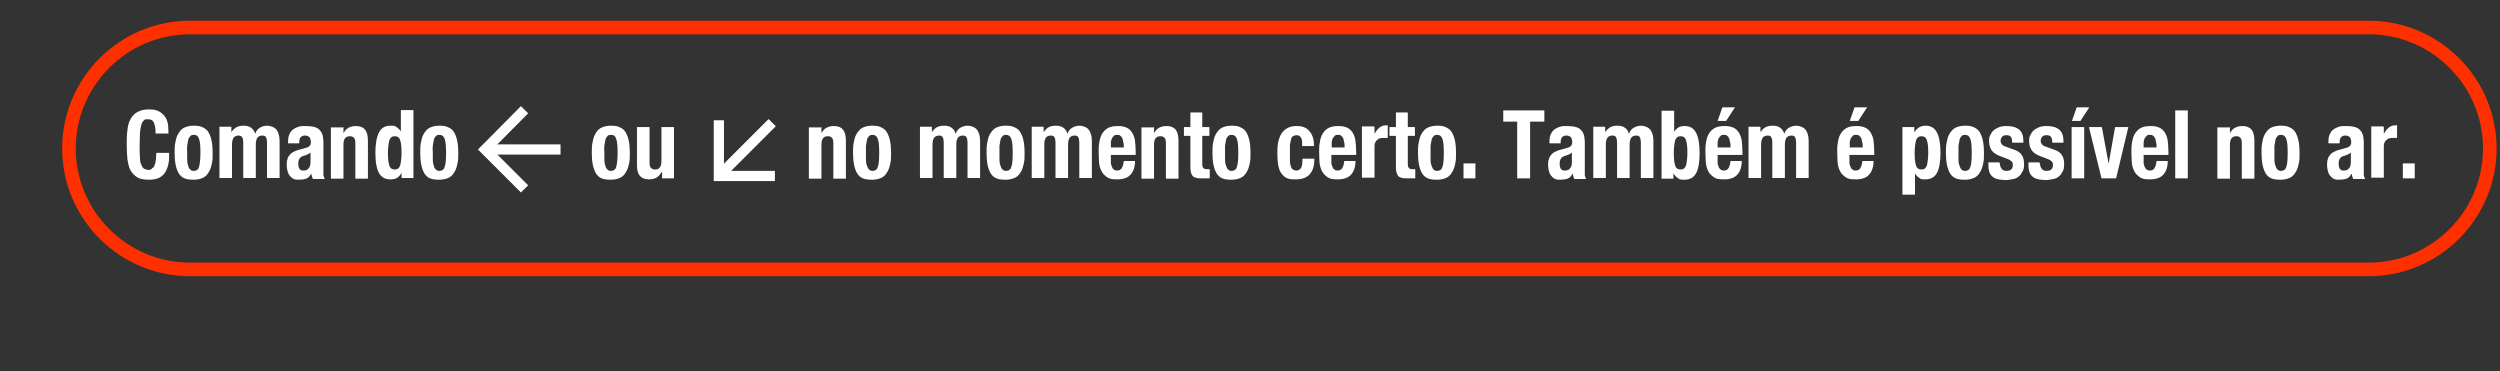 <?xml version="1.0" encoding="UTF-8"?>
<svg xmlns="http://www.w3.org/2000/svg" version="1.1" viewBox="0 0 735.9 109.3">
  <rect x="0" y="0" width="735.9" height="109.3" fill="#333333" stroke="none"/>
  <defs>
    <style>
      .cls-1 {
        stroke: #ff3000;
        stroke-width: 4px;
      }

      .cls-1, .cls-2 {
        fill: none;
        stroke-miterlimit: 10;
      }

      .cls-2 {
        stroke: #fff;
        stroke-width: 3px;
      }

      .cls-3 {
        fill: #fff;
      }
    </style>
  </defs>
  <!-- Generator: Adobe Illustrator 28.6.0, SVG Export Plug-In . SVG Version: 1.2.0 Build 709)  -->
  <g>
    <g id="_レイヤー_1" data-name="レイヤー_1">
      <path class="cls-1" d="M697.3,79.3H55.9c-19.6,0-35.6-16-35.6-35.6h0c0-19.6,16-35.6,35.6-35.6h641.4c19.6,0,35.6,16,35.6,35.6h0c0,19.6-16,35.6-35.6,35.6Z"/>
      <g>
        <path class="cls-3" d="M45.3,36.1c-.3-.7-.9-1-1.8-1s-.9.1-1.2.4-.6.7-.7,1.3c-.2.6-.3,1.4-.4,2.4,0,1-.1,2.2-.1,3.6s0,2.7.1,3.7c0,.9.2,1.7.5,2.2.2.5.5.9.8,1s.7.3,1.1.3.7,0,.9-.2.5-.4.8-.7c.2-.4.4-.9.5-1.5.1-.7.2-1.5.2-2.6h3.8c0,1.1,0,2.1-.2,3.1-.2,1-.5,1.8-.9,2.5-.4.7-1,1.3-1.8,1.7-.8.4-1.8.6-3.1.6s-2.6-.2-3.4-.7-1.5-1.2-2-2.1c-.5-.9-.7-2-.9-3.3-.1-1.3-.2-2.7-.2-4.2s0-2.9.2-4.2c.1-1.3.4-2.4.9-3.3.5-.9,1.1-1.6,2-2.1.9-.5,2-.8,3.4-.8s2.4.2,3.2.7,1.4,1.1,1.8,1.8c.4.7.6,1.5.7,2.3,0,.8.1,1.6.1,2.3h-3.8c0-1.5-.2-2.5-.5-3.2Z"/>
        <path class="cls-3" d="M51.7,41.5c.2-1,.5-1.8,1-2.5.4-.7,1-1.2,1.7-1.5.7-.3,1.6-.5,2.6-.5,1.1,0,2,.1,2.7.5.7.3,1.3.8,1.7,1.5.4.7.7,1.5.9,2.5.2,1,.3,2.1.3,3.5s0,2.4-.3,3.4c-.2,1-.5,1.8-1,2.5-.4.7-1,1.2-1.7,1.5-.7.3-1.6.5-2.6.5-1.1,0-2-.1-2.7-.4-.7-.3-1.3-.8-1.7-1.5-.4-.7-.7-1.5-.9-2.5-.2-1-.3-2.2-.3-3.5s0-2.4.3-3.4ZM55.1,47.1c0,.7.1,1.2.3,1.7.1.5.3.8.6,1.1s.6.4,1.1.4c.7,0,1.3-.4,1.5-1.2s.4-2.2.4-4.1-.1-3.2-.4-4.1-.8-1.2-1.5-1.2-.8.1-1.1.4-.5.6-.6,1.1c-.1.5-.2,1-.3,1.7s0,1.4,0,2.1,0,1.5,0,2.1Z"/>
        <path class="cls-3" d="M68.1,37.4v1.5h0c.5-.7,1-1.2,1.6-1.5.6-.3,1.3-.4,2.1-.4s1.6.2,2.1.6c.6.4,1,1,1.2,1.8h0c.3-.8.7-1.4,1.4-1.8.6-.4,1.4-.6,2.2-.6s2.1.4,2.7,1.2c.6.8.9,1.9.9,3.3v10.9h-3.7v-10.5c0-.6-.1-1.1-.3-1.5s-.6-.5-1.1-.5-1.1.2-1.4.6c-.3.4-.5,1.1-.5,2v9.9h-3.7v-10.5c0-.6-.1-1.1-.3-1.5-.2-.3-.6-.5-1.1-.5s-1.1.2-1.4.6c-.3.4-.5,1.1-.5,2v9.9h-3.7v-15.1h3.5Z"/>
        <path class="cls-3" d="M84.8,41.7c0-.9.1-1.6.4-2.2.3-.6.6-1.1,1.1-1.4.5-.4,1-.6,1.6-.8.6-.2,1.3-.2,2-.2,1.1,0,2,.1,2.7.3s1.2.5,1.6,1c.4.4.6.9.8,1.5.1.6.2,1.2.2,1.9v7.9c0,.7,0,1.3,0,1.7,0,.4.2.8.4,1.3h-3.5c-.1-.2-.2-.5-.3-.8s-.1-.5-.2-.8h0c-.4.8-.9,1.3-1.5,1.5s-1.3.3-2.2.3-1.2-.1-1.6-.3-.8-.6-1.1-1c-.3-.4-.5-.9-.6-1.4-.1-.5-.2-1-.2-1.5s0-1.3.2-1.8c.1-.5.4-1,.7-1.3.3-.4.7-.7,1.1-.9.5-.2,1-.5,1.6-.6l2.1-.6c.6-.1.9-.4,1.1-.6.2-.3.3-.6.3-1.1s-.1-1-.4-1.4c-.3-.3-.7-.5-1.3-.5s-1,.2-1.3.5-.4.8-.4,1.4v.4h-3.3v-.4ZM90.7,45.4c-.3.1-.5.2-.8.3-.7.2-1.3.4-1.6.8-.3.4-.5.9-.5,1.6s.1,1.1.3,1.5c.2.4.6.6,1.1.6s.5,0,.8-.1c.3,0,.5-.2.7-.4.2-.2.4-.4.5-.7s.2-.7.2-1.1v-3c-.2.2-.5.4-.8.5Z"/>
        <path class="cls-3" d="M101.1,37.4v1.8h0c.4-.7.9-1.3,1.5-1.6.6-.3,1.3-.5,2.1-.5,1.2,0,2.1.3,2.7,1,.6.7.9,1.8.9,3.3v11.2h-3.7v-10.4c0-.8-.1-1.3-.4-1.6-.2-.3-.6-.5-1.2-.5-1.3,0-1.9.8-1.9,2.5v10h-3.7v-15.1h3.5Z"/>
        <path class="cls-3" d="M118.2,50.9c-.4.7-.9,1.2-1.4,1.5-.5.3-1.1.4-1.9.4-1.5,0-2.6-.6-3.3-1.8-.7-1.2-1.1-3.2-1.1-6s.4-4.8,1.1-6.1,1.8-1.9,3.3-1.9,1.3.1,1.8.4.9.7,1.3,1.3h0v-6.3h3.7v20h-3.5v-1.6h0ZM114.6,48.7c.2.8.8,1.2,1.6,1.2s1.3-.4,1.6-1.2c.2-.8.4-2.1.4-3.7s-.1-2.9-.4-3.7c-.2-.8-.8-1.2-1.6-1.2s-1.3.4-1.6,1.2c-.2.8-.4,2.1-.4,3.7s.1,2.9.4,3.7Z"/>
        <path class="cls-3" d="M124,41.5c.2-1,.5-1.8,1-2.5.4-.7,1-1.2,1.7-1.5.7-.3,1.6-.5,2.6-.5,1.1,0,2,.1,2.7.5.7.3,1.3.8,1.7,1.5s.7,1.5.9,2.5c.2,1,.3,2.1.3,3.5s0,2.4-.3,3.4c-.2,1-.5,1.8-1,2.5-.4.7-1,1.2-1.7,1.5s-1.6.5-2.6.5c-1.1,0-2-.1-2.7-.4s-1.3-.8-1.7-1.5c-.4-.7-.7-1.5-.9-2.5-.2-1-.3-2.2-.3-3.5s0-2.4.3-3.4ZM127.4,47.1c0,.7.1,1.2.3,1.7.1.5.3.8.6,1.1s.6.4,1.1.4c.7,0,1.3-.4,1.5-1.2.3-.8.4-2.2.4-4.1s-.1-3.2-.4-4.1c-.3-.8-.8-1.2-1.5-1.2s-.8.1-1.1.4-.5.6-.6,1.1c-.1.5-.2,1-.3,1.7s0,1.4,0,2.1,0,1.5,0,2.1Z"/>
        <path class="cls-3" d="M174.5,41.5c.2-1,.5-1.8,1-2.5.4-.7,1-1.2,1.7-1.5.7-.3,1.6-.5,2.6-.5,1.1,0,2,.1,2.7.5.7.3,1.3.8,1.7,1.5.4.7.7,1.5.9,2.5.2,1,.3,2.1.3,3.5s0,2.4-.3,3.4c-.2,1-.5,1.8-1,2.5-.4.7-1,1.2-1.7,1.5-.7.3-1.6.5-2.6.5-1.1,0-2-.1-2.7-.4-.7-.3-1.3-.8-1.7-1.5-.4-.7-.7-1.5-.9-2.5-.2-1-.3-2.2-.3-3.5s0-2.4.3-3.4ZM177.9,47.1c0,.7.1,1.2.3,1.7.1.5.3.8.6,1.1s.6.4,1.1.4c.7,0,1.3-.4,1.5-1.2s.4-2.2.4-4.1-.1-3.2-.4-4.1-.8-1.2-1.5-1.2-.8.1-1.1.4-.5.6-.6,1.1c-.1.5-.2,1-.3,1.7s0,1.4,0,2.1,0,1.5,0,2.1Z"/>
        <path class="cls-3" d="M194.7,50.7c-.4.7-.9,1.3-1.5,1.6-.6.3-1.3.5-2.1.5-1.2,0-2.1-.3-2.7-1-.6-.6-.9-1.7-.9-3.2v-11.2h3.7v10.4c0,.8.1,1.3.4,1.6s.6.5,1.2.5c1.3,0,1.9-.8,1.9-2.5v-10h3.7v15.1h-3.5v-1.8h0Z"/>
        <path class="cls-3" d="M241.8,37.4v1.8h0c.4-.7.9-1.3,1.5-1.6.6-.3,1.3-.5,2.1-.5,1.2,0,2.1.3,2.7,1s.9,1.8.9,3.3v11.2h-3.7v-10.4c0-.8-.1-1.3-.4-1.6-.2-.3-.6-.5-1.2-.5-1.3,0-1.9.8-1.9,2.5v10h-3.7v-15.1h3.5Z"/>
        <path class="cls-3" d="M251.4,41.5c.2-1,.5-1.8,1-2.5s1-1.2,1.7-1.5c.7-.3,1.6-.5,2.6-.5,1.1,0,2,.1,2.7.5.7.3,1.3.8,1.7,1.5s.7,1.5.9,2.5c.2,1,.3,2.1.3,3.5s0,2.4-.3,3.4c-.2,1-.5,1.8-1,2.5-.4.7-1,1.2-1.7,1.5-.7.3-1.6.5-2.6.5-1.1,0-2-.1-2.7-.4-.7-.3-1.3-.8-1.7-1.5-.4-.7-.7-1.5-.9-2.5-.2-1-.3-2.2-.3-3.5s0-2.4.3-3.4ZM254.9,47.1c0,.7.1,1.2.3,1.7s.3.8.6,1.1c.3.3.6.4,1.1.4.7,0,1.3-.4,1.5-1.2.3-.8.4-2.2.4-4.1s-.1-3.2-.4-4.1c-.3-.8-.8-1.2-1.5-1.2s-.8.1-1.1.4c-.3.3-.5.6-.6,1.1s-.2,1-.3,1.7c0,.7,0,1.4,0,2.1s0,1.5,0,2.1Z"/>
        <path class="cls-3" d="M274.3,37.4v1.5h0c.5-.7,1-1.2,1.6-1.5s1.3-.4,2.1-.4,1.6.2,2.1.6c.6.4,1,1,1.2,1.8h0c.3-.8.7-1.4,1.4-1.8s1.4-.6,2.2-.6,2.1.4,2.7,1.2.9,1.9.9,3.3v10.9h-3.7v-10.5c0-.6-.1-1.1-.3-1.5s-.6-.5-1.1-.5-1.1.2-1.4.6c-.3.4-.5,1.1-.5,2v9.9h-3.7v-10.5c0-.6-.1-1.1-.3-1.5s-.6-.5-1.1-.5-1.1.2-1.4.6c-.3.4-.5,1.1-.5,2v9.9h-3.7v-15.1h3.5Z"/>
        <path class="cls-3" d="M290.7,41.5c.2-1,.5-1.8,1-2.5s1-1.2,1.7-1.5c.7-.3,1.6-.5,2.6-.5,1.1,0,2,.1,2.7.5.7.3,1.3.8,1.7,1.5s.7,1.5.9,2.5c.2,1,.3,2.1.3,3.5s0,2.4-.3,3.4c-.2,1-.5,1.8-1,2.5-.4.7-1,1.2-1.7,1.5-.7.3-1.6.5-2.6.5-1.1,0-2-.1-2.7-.4-.7-.3-1.3-.8-1.7-1.5-.4-.7-.7-1.5-.9-2.5-.2-1-.3-2.2-.3-3.5s0-2.4.3-3.4ZM294.2,47.1c0,.7.1,1.2.3,1.7s.3.8.6,1.1c.3.3.6.4,1.1.4.7,0,1.3-.4,1.5-1.2.3-.8.4-2.2.4-4.1s-.1-3.2-.4-4.1c-.3-.8-.8-1.2-1.5-1.2s-.8.1-1.1.4c-.3.3-.5.6-.6,1.1s-.2,1-.3,1.7c0,.7,0,1.4,0,2.1s0,1.5,0,2.1Z"/>
        <path class="cls-3" d="M307.2,37.4v1.5h0c.5-.7,1-1.2,1.6-1.5s1.3-.4,2.1-.4,1.6.2,2.1.6c.6.4,1,1,1.2,1.8h0c.3-.8.7-1.4,1.4-1.8s1.4-.6,2.2-.6,2.1.4,2.7,1.2.9,1.9.9,3.3v10.9h-3.7v-10.5c0-.6-.1-1.1-.3-1.5s-.6-.5-1.1-.5-1.1.2-1.4.6c-.3.4-.5,1.1-.5,2v9.9h-3.7v-10.5c0-.6-.1-1.1-.3-1.5s-.6-.5-1.1-.5-1.1.2-1.4.6c-.3.4-.5,1.1-.5,2v9.9h-3.7v-15.1h3.5Z"/>
        <path class="cls-3" d="M327,46.7c0,.4,0,.9,0,1.3,0,.4.2.8.3,1.1.1.3.3.6.6.8.2.2.5.3.9.3.6,0,1.1-.2,1.4-.7.3-.5.5-1.2.6-2.1h3.3c0,1.8-.5,3.1-1.3,4-.8.9-2.1,1.4-3.9,1.4s-2.4-.2-3.1-.7c-.7-.5-1.3-1.1-1.6-1.8-.4-.8-.6-1.6-.7-2.6,0-1-.1-1.9-.1-2.9s0-2,.2-2.9c.1-.9.4-1.8.8-2.5.4-.7,1-1.3,1.7-1.7.7-.4,1.7-.6,3-.6s1.9.2,2.6.5,1.2.9,1.6,1.5c.4.7.7,1.5.8,2.4s.2,2,.2,3.2v.9h-7.3v1.2ZM330.6,41.7c0-.4-.1-.8-.3-1.1-.1-.3-.3-.5-.6-.7-.2-.2-.5-.2-.9-.2s-.7,0-.9.3c-.2.2-.4.4-.6.7-.1.3-.2.6-.3,1,0,.4,0,.7,0,1.1v.6h3.8c0-.6,0-1.1-.1-1.5Z"/>
        <path class="cls-3" d="M339.7,37.4v1.8h0c.4-.7.9-1.3,1.5-1.6.6-.3,1.3-.5,2.1-.5,1.2,0,2.1.3,2.7,1s.9,1.8.9,3.3v11.2h-3.7v-10.4c0-.8-.1-1.3-.4-1.6-.2-.3-.6-.5-1.2-.5-1.3,0-1.9.8-1.9,2.5v10h-3.7v-15.1h3.5Z"/>
        <path class="cls-3" d="M353.9,33.1v4.3h2.1v2.6h-2.1v8.1c0,.6,0,1,.3,1.3.2.3.5.4,1.1.4s.3,0,.4,0c.1,0,.3,0,.4,0v2.7c-.4,0-.8,0-1.2,0-.4,0-.8,0-1.2,0-.7,0-1.3,0-1.7-.2-.5-.1-.8-.3-1-.6-.2-.3-.4-.7-.5-1.2s-.1-1.1-.1-1.9v-8.6h-1.9v-2.6h1.9v-4.3h3.7Z"/>
        <path class="cls-3" d="M357.2,41.5c.2-1,.5-1.8,1-2.5s1-1.2,1.7-1.5c.7-.3,1.6-.5,2.6-.5,1.1,0,2,.1,2.7.5.7.3,1.3.8,1.7,1.5s.7,1.5.9,2.5c.2,1,.3,2.1.3,3.5s0,2.4-.3,3.4c-.2,1-.5,1.8-1,2.5-.4.7-1,1.2-1.7,1.5-.7.3-1.6.5-2.6.5-1.1,0-2-.1-2.7-.4-.7-.3-1.3-.8-1.7-1.5-.4-.7-.7-1.5-.9-2.5-.2-1-.3-2.2-.3-3.5s0-2.4.3-3.4ZM360.6,47.1c0,.7.1,1.2.3,1.7s.3.8.6,1.1c.3.3.6.4,1.1.4.7,0,1.3-.4,1.5-1.2.3-.8.4-2.2.4-4.1s-.1-3.2-.4-4.1c-.3-.8-.8-1.2-1.5-1.2s-.8.1-1.1.4c-.3.3-.5.6-.6,1.1s-.2,1-.3,1.7c0,.7,0,1.4,0,2.1s0,1.5,0,2.1Z"/>
        <path class="cls-3" d="M383.3,41.8c0-.4-.1-.7-.2-1-.1-.3-.3-.5-.5-.7-.2-.2-.5-.3-.9-.3s-.8.1-1.1.3c-.3.2-.5.5-.6,1-.1.4-.2,1-.3,1.6,0,.6,0,1.4,0,2.3s0,1.7,0,2.4c0,.7.2,1.2.3,1.6.1.4.3.7.6.9s.6.3,1,.3c.6,0,1.1-.3,1.4-.8.3-.6.4-1.5.4-2.7h3.5c0,2-.4,3.5-1.3,4.5-.8,1-2.2,1.6-4.2,1.6s-1.7-.1-2.4-.3-1.2-.7-1.7-1.3-.8-1.4-1-2.4c-.2-1-.3-2.3-.3-3.8s.1-2.8.4-3.8c.3-1,.7-1.8,1.2-2.4.5-.6,1.1-1,1.8-1.3s1.5-.4,2.3-.4c1.7,0,3,.5,3.8,1.6.9,1,1.3,2.5,1.3,4.3h-3.5c0-.4,0-.7,0-1.1Z"/>
        <path class="cls-3" d="M391.9,46.7c0,.4,0,.9,0,1.3,0,.4.2.8.3,1.1.1.3.3.6.6.8.2.2.5.3.9.3.6,0,1.1-.2,1.4-.7.3-.5.5-1.2.6-2.1h3.3c0,1.8-.5,3.1-1.3,4-.8.9-2.1,1.4-3.9,1.4s-2.4-.2-3.1-.7c-.7-.5-1.3-1.1-1.6-1.8-.4-.8-.6-1.6-.7-2.6,0-1-.1-1.9-.1-2.9s0-2,.2-2.9c.1-.9.4-1.8.8-2.5.4-.7,1-1.3,1.7-1.7.7-.4,1.7-.6,3-.6s1.9.2,2.6.5,1.2.9,1.6,1.5c.4.7.7,1.5.8,2.4s.2,2,.2,3.2v.9h-7.3v1.2ZM395.6,41.7c0-.4-.1-.8-.3-1.1-.1-.3-.3-.5-.6-.7-.2-.2-.5-.2-.9-.2s-.7,0-.9.3c-.2.2-.4.4-.6.7-.1.3-.2.6-.3,1,0,.4,0,.7,0,1.1v.6h3.8c0-.6,0-1.1-.1-1.5Z"/>
        <path class="cls-3" d="M404.6,37.4v2h0c.4-.7.8-1.3,1.4-1.8s1.2-.7,1.9-.7.2,0,.3,0c.1,0,.2,0,.3,0v3.7c-.2,0-.4,0-.6,0-.2,0-.4,0-.6,0-.3,0-.6,0-1,.1-.3,0-.6.2-.9.5-.3.2-.5.5-.6.8-.2.3-.2.8-.2,1.3v9h-3.7v-15.1h3.5Z"/>
        <path class="cls-3" d="M414.4,33.1v4.3h2.1v2.6h-2.1v8.1c0,.6,0,1,.3,1.3.2.3.5.4,1.1.4s.3,0,.4,0c.1,0,.3,0,.4,0v2.7c-.4,0-.8,0-1.2,0-.4,0-.8,0-1.2,0-.7,0-1.3,0-1.7-.2-.5-.1-.8-.3-1-.6-.2-.3-.4-.7-.5-1.2s-.1-1.1-.1-1.9v-8.6h-1.9v-2.6h1.9v-4.3h3.7Z"/>
        <path class="cls-3" d="M417.7,41.5c.2-1,.5-1.8,1-2.5s1-1.2,1.7-1.5c.7-.3,1.6-.5,2.6-.5,1.1,0,2,.1,2.7.5.7.3,1.3.8,1.7,1.5s.7,1.5.9,2.5c.2,1,.3,2.1.3,3.5s0,2.4-.3,3.4c-.2,1-.5,1.8-1,2.5-.4.7-1,1.2-1.7,1.5-.7.3-1.6.5-2.6.5-1.1,0-2-.1-2.7-.4-.7-.3-1.3-.8-1.7-1.5-.4-.7-.7-1.5-.9-2.5-.2-1-.3-2.2-.3-3.5s0-2.4.3-3.4ZM421.1,47.1c0,.7.1,1.2.3,1.7s.3.8.6,1.1c.3.3.6.4,1.1.4.7,0,1.3-.4,1.5-1.2.3-.8.4-2.2.4-4.1s-.1-3.2-.4-4.1c-.3-.8-.8-1.2-1.5-1.2s-.8.1-1.1.4c-.3.3-.5.6-.6,1.1s-.2,1-.3,1.7c0,.7,0,1.4,0,2.1s0,1.5,0,2.1Z"/>
        <path class="cls-3" d="M434.3,52.5h-3.5v-4.4h3.5v4.4Z"/>
        <path class="cls-3" d="M454.6,35.8h-4.2v16.7h-3.8v-16.7h-4.1v-3.3h12.1v3.3Z"/>
        <path class="cls-3" d="M456.1,41.7c0-.9.1-1.6.4-2.2.3-.6.6-1.1,1.1-1.4.5-.4,1-.6,1.6-.8.6-.2,1.3-.2,2-.2,1.1,0,2,.1,2.7.3.7.2,1.2.5,1.6,1,.4.4.6.9.8,1.5.1.6.2,1.2.2,1.9v7.9c0,.7,0,1.3,0,1.7,0,.4.2.8.4,1.3h-3.5c-.1-.2-.2-.5-.3-.8,0-.3-.1-.5-.2-.8h0c-.4.8-.9,1.3-1.5,1.5s-1.3.3-2.2.3-1.2-.1-1.6-.3-.8-.6-1.1-1c-.3-.4-.5-.9-.6-1.4-.1-.5-.2-1-.2-1.5s0-1.3.2-1.8c.1-.5.4-1,.7-1.3.3-.4.7-.7,1.1-.9.5-.2,1-.5,1.6-.6l2.1-.6c.5-.1.9-.4,1.1-.6.2-.3.3-.6.3-1.1s-.1-1-.4-1.4c-.3-.3-.7-.5-1.3-.5s-1,.2-1.3.5c-.3.4-.4.8-.4,1.4v.4h-3.3v-.4ZM462,45.4c-.3.1-.5.2-.8.3-.7.2-1.3.4-1.6.8-.3.4-.5.9-.5,1.6s.1,1.1.3,1.5c.2.4.6.6,1.1.6s.5,0,.8-.1c.3,0,.5-.2.7-.4.2-.2.4-.4.5-.7.1-.3.2-.7.2-1.1v-3c-.2.2-.5.4-.8.5Z"/>
        <path class="cls-3" d="M472.5,37.4v1.5h0c.5-.7,1-1.2,1.6-1.5s1.3-.4,2.1-.4,1.6.2,2.1.6c.6.4,1,1,1.2,1.8h0c.3-.8.7-1.4,1.4-1.8s1.4-.6,2.2-.6,2.1.4,2.7,1.2.9,1.9.9,3.3v10.9h-3.7v-10.5c0-.6-.1-1.1-.3-1.5s-.6-.5-1.1-.5-1.1.2-1.4.6c-.3.4-.5,1.1-.5,2v9.9h-3.7v-10.5c0-.6-.1-1.1-.3-1.5s-.6-.5-1.1-.5-1.1.2-1.4.6c-.3.4-.5,1.1-.5,2v9.9h-3.7v-15.1h3.5Z"/>
        <path class="cls-3" d="M492.8,32.5v6.3h0c.4-.6.8-1,1.3-1.3.5-.3,1.1-.4,1.8-.4,1.5,0,2.6.6,3.3,1.9.7,1.2,1.1,3.3,1.1,6.1s-.4,4.8-1.1,6c-.7,1.2-1.8,1.8-3.3,1.8s-1.4-.1-1.9-.4c-.5-.3-1-.8-1.4-1.5h0v1.6h-3.5v-20h3.7ZM493.1,48.7c.2.8.8,1.2,1.6,1.2s1.3-.4,1.6-1.2c.2-.8.4-2.1.4-3.7s-.1-2.9-.4-3.7c-.2-.8-.8-1.2-1.6-1.2s-1.3.4-1.6,1.2c-.2.8-.4,2.1-.4,3.7s.1,2.9.4,3.7Z"/>
        <path class="cls-3" d="M505.6,46.7c0,.4,0,.9,0,1.3,0,.4.2.8.3,1.1.1.3.3.6.6.8.2.2.5.3.9.3.6,0,1.1-.2,1.4-.7.3-.5.5-1.2.6-2.1h3.3c0,1.8-.5,3.1-1.3,4-.8.9-2.1,1.4-3.9,1.4s-2.4-.2-3.1-.7c-.7-.5-1.3-1.1-1.6-1.8-.4-.8-.6-1.6-.7-2.6,0-1-.1-1.9-.1-2.9s0-2,.2-2.9c.1-.9.4-1.8.8-2.5.4-.7,1-1.3,1.7-1.7.7-.4,1.7-.6,3-.6s1.9.2,2.6.5,1.2.9,1.6,1.5c.4.7.7,1.5.8,2.4s.2,2,.2,3.2v.9h-7.3v1.2ZM509.2,41.7c0-.4-.1-.8-.3-1.1-.1-.3-.3-.5-.6-.7-.2-.2-.5-.2-.9-.2s-.7,0-.9.3c-.2.2-.4.4-.6.7-.1.3-.2.6-.3,1,0,.4,0,.7,0,1.1v.6h3.8c0-.6,0-1.1-.1-1.5ZM510.7,31.6l-2.6,4h-2.5l1.4-4h3.7Z"/>
        <path class="cls-3" d="M518.2,37.4v1.5h0c.5-.7,1-1.2,1.6-1.5s1.3-.4,2.1-.4,1.6.2,2.1.6c.6.4,1,1,1.2,1.8h0c.3-.8.7-1.4,1.4-1.8s1.4-.6,2.2-.6,2.1.4,2.7,1.2.9,1.9.9,3.3v10.9h-3.7v-10.5c0-.6-.1-1.1-.3-1.5s-.6-.5-1.1-.5-1.1.2-1.4.6c-.3.4-.5,1.1-.5,2v9.9h-3.7v-10.5c0-.6-.1-1.1-.3-1.5s-.6-.5-1.1-.5-1.1.2-1.4.6c-.3.4-.5,1.1-.5,2v9.9h-3.7v-15.1h3.5Z"/>
        <path class="cls-3" d="M544.4,46.7c0,.4,0,.9,0,1.3,0,.4.2.8.3,1.1.1.3.3.6.6.8.2.2.5.3.9.3.6,0,1.1-.2,1.4-.7.3-.5.5-1.2.6-2.1h3.3c0,1.8-.5,3.1-1.3,4-.8.9-2.1,1.4-3.9,1.4s-2.4-.2-3.1-.7c-.7-.5-1.3-1.1-1.6-1.8-.4-.8-.6-1.6-.7-2.6,0-1-.1-1.9-.1-2.9s0-2,.2-2.9c.1-.9.4-1.8.8-2.5.4-.7,1-1.3,1.7-1.7.7-.4,1.7-.6,3-.6s1.9.2,2.6.5,1.2.9,1.6,1.5c.4.7.7,1.5.8,2.4s.2,2,.2,3.2v.9h-7.3v1.2ZM548.1,41.7c0-.4-.1-.8-.3-1.1-.1-.3-.3-.5-.6-.7-.2-.2-.5-.2-.9-.2s-.7,0-.9.3c-.2.2-.4.4-.6.7-.1.3-.2.6-.3,1,0,.4,0,.7,0,1.1v.6h3.8c0-.6,0-1.1-.1-1.5ZM549.6,31.6l-2.6,4h-2.5l1.4-4h3.7Z"/>
        <path class="cls-3" d="M563.5,37.4v1.6h0c.4-.7.9-1.2,1.4-1.5.5-.3,1.1-.5,1.9-.5,1.5,0,2.6.6,3.3,1.9.7,1.2,1.1,3.3,1.1,6.1s-.4,4.8-1.1,6c-.7,1.2-1.8,1.8-3.3,1.8s-1.3-.1-1.8-.4c-.5-.3-.9-.7-1.3-1.3h0v6.2h-3.7v-19.9h3.5ZM564,48.7c.2.8.8,1.2,1.6,1.2s1.3-.4,1.6-1.2c.2-.8.4-2.1.4-3.7s-.1-2.9-.4-3.7c-.2-.8-.8-1.2-1.6-1.2s-1.3.4-1.6,1.2c-.2.8-.4,2.1-.4,3.7s.1,2.9.4,3.7Z"/>
        <path class="cls-3" d="M573.1,41.5c.2-1,.5-1.8,1-2.5s1-1.2,1.7-1.5c.7-.3,1.6-.5,2.6-.5,1.1,0,2,.1,2.7.5.7.3,1.3.8,1.7,1.5s.7,1.5.9,2.5c.2,1,.3,2.1.3,3.5s0,2.4-.3,3.4c-.2,1-.5,1.8-1,2.5-.4.7-1,1.2-1.7,1.5-.7.3-1.6.5-2.6.5-1.1,0-2-.1-2.7-.4-.7-.3-1.3-.8-1.7-1.5-.4-.7-.7-1.5-.9-2.5-.2-1-.3-2.2-.3-3.5s0-2.4.3-3.4ZM576.5,47.1c0,.7.1,1.2.3,1.7s.3.8.6,1.1c.3.3.6.4,1.1.4.7,0,1.3-.4,1.5-1.2.3-.8.4-2.2.4-4.1s-.1-3.2-.4-4.1c-.3-.8-.8-1.2-1.5-1.2s-.8.1-1.1.4c-.3.3-.5.6-.6,1.1s-.2,1-.3,1.7c0,.7,0,1.4,0,2.1s0,1.5,0,2.1Z"/>
        <path class="cls-3" d="M588.7,48.1c0,.7.2,1.2.5,1.6s.8.6,1.4.6,1-.1,1.4-.4c.3-.3.5-.7.5-1.3s-.1-.9-.4-1.1c-.3-.3-.6-.5-.9-.6l-2.6-1c-1-.4-1.8-.9-2.3-1.6s-.8-1.6-.8-2.6,0-1.2.3-1.8.5-1,.9-1.4c.4-.4,1-.7,1.6-1s1.5-.4,2.4-.4c1.7,0,2.9.4,3.7,1.1.8.7,1.2,1.8,1.2,3.2v.6h-3.3c0-.8-.1-1.4-.4-1.7-.2-.4-.7-.5-1.3-.5s-.9.1-1.2.4-.5.7-.5,1.2.1.7.3,1c.2.3.6.6,1.3.8l2.2.8c1.2.4,2,.9,2.4,1.6.5.7.7,1.6.7,2.7s-.1,1.5-.4,2.1c-.3.6-.6,1.1-1.1,1.5-.5.4-1,.7-1.7.8s-1.4.3-2.1.3-1.9-.1-2.6-.3-1.2-.5-1.6-.9c-.4-.4-.7-.9-.8-1.5-.2-.6-.2-1.2-.2-2v-.5h3.3v.5Z"/>
        <path class="cls-3" d="M600.5,48.1c0,.7.2,1.2.5,1.6s.8.6,1.4.6,1-.1,1.4-.4c.3-.3.5-.7.5-1.3s-.1-.9-.4-1.1c-.3-.3-.6-.5-.9-.6l-2.6-1c-1-.4-1.8-.9-2.3-1.6s-.8-1.6-.8-2.6,0-1.2.3-1.8.5-1,.9-1.4c.4-.4,1-.7,1.6-1s1.5-.4,2.4-.4c1.7,0,2.9.4,3.7,1.1.8.7,1.2,1.8,1.2,3.2v.6h-3.3c0-.8-.1-1.4-.4-1.7-.2-.4-.7-.5-1.3-.5s-.9.1-1.2.4-.5.7-.5,1.2.1.7.3,1c.2.3.6.6,1.3.8l2.2.8c1.2.4,2,.9,2.4,1.6.5.7.7,1.6.7,2.7s-.1,1.5-.4,2.1c-.3.6-.6,1.1-1.1,1.5-.5.4-1,.7-1.7.8s-1.4.3-2.1.3-1.9-.1-2.6-.3-1.2-.5-1.6-.9c-.4-.4-.7-.9-.8-1.5-.2-.6-.2-1.2-.2-2v-.5h3.3v.5Z"/>
        <path class="cls-3" d="M613.5,37.4v15.1h-3.7v-15.1h3.7ZM615,31.6l-2.6,4h-2.5l1.4-4h3.7Z"/>
        <path class="cls-3" d="M626.5,37.4l-3.6,15.1h-4.3l-3.7-15.1h3.8l2,10.8h0l1.9-10.8h3.7Z"/>
        <path class="cls-3" d="M631,46.7c0,.4,0,.9,0,1.3,0,.4.2.8.3,1.1.1.3.3.6.6.8.2.2.5.3.9.3.6,0,1.1-.2,1.4-.7.3-.5.5-1.2.6-2.1h3.3c0,1.8-.5,3.1-1.3,4-.8.9-2.1,1.4-3.9,1.4s-2.4-.2-3.1-.7c-.7-.5-1.3-1.1-1.6-1.8-.4-.8-.6-1.6-.7-2.6,0-1-.1-1.9-.1-2.9s0-2,.2-2.9c.1-.9.4-1.8.8-2.5.4-.7,1-1.3,1.7-1.7.7-.4,1.7-.6,3-.6s1.9.2,2.6.5,1.2.9,1.6,1.5c.4.7.7,1.5.8,2.4s.2,2,.2,3.2v.9h-7.3v1.2ZM634.6,41.7c0-.4-.1-.8-.3-1.1-.1-.3-.3-.5-.6-.7-.2-.2-.5-.2-.9-.2s-.7,0-.9.3c-.2.2-.4.4-.6.7-.1.3-.2.6-.3,1,0,.4,0,.7,0,1.1v.6h3.8c0-.6,0-1.1-.1-1.5Z"/>
        <path class="cls-3" d="M644,32.5v20h-3.7v-20h3.7Z"/>
        <path class="cls-3" d="M656.4,37.4v1.8h0c.4-.7.9-1.3,1.5-1.6.6-.3,1.3-.5,2.1-.5,1.2,0,2.1.3,2.7,1s.9,1.8.9,3.3v11.2h-3.7v-10.4c0-.8-.1-1.3-.4-1.6-.2-.3-.6-.5-1.2-.5-1.3,0-1.9.8-1.9,2.5v10h-3.7v-15.1h3.5Z"/>
        <path class="cls-3" d="M666,41.5c.2-1,.5-1.8,1-2.5s1-1.2,1.7-1.5c.7-.3,1.6-.5,2.6-.5,1.1,0,2,.1,2.7.5.7.3,1.3.8,1.7,1.5s.7,1.5.9,2.5c.2,1,.3,2.1.3,3.5s0,2.4-.3,3.4c-.2,1-.5,1.8-1,2.5-.4.7-1,1.2-1.7,1.5-.7.3-1.6.5-2.6.5-1.1,0-2-.1-2.7-.4-.7-.3-1.3-.8-1.7-1.5-.4-.7-.7-1.5-.9-2.5-.2-1-.3-2.2-.3-3.5s0-2.4.3-3.4ZM669.5,47.1c0,.7.1,1.2.3,1.7s.3.8.6,1.1c.3.3.6.4,1.1.4.7,0,1.3-.4,1.5-1.2.3-.8.4-2.2.4-4.1s-.1-3.2-.4-4.1c-.3-.8-.8-1.2-1.5-1.2s-.8.1-1.1.4c-.3.3-.5.6-.6,1.1s-.2,1-.3,1.7c0,.7,0,1.4,0,2.1s0,1.5,0,2.1Z"/>
        <path class="cls-3" d="M685.4,41.7c0-.9.1-1.6.4-2.2.3-.6.6-1.1,1.1-1.4.5-.4,1-.6,1.6-.8.6-.2,1.3-.2,2-.2,1.1,0,2,.1,2.7.3.7.2,1.2.5,1.6,1,.4.4.6.9.8,1.5.1.6.2,1.2.2,1.9v7.9c0,.7,0,1.3,0,1.7,0,.4.2.8.4,1.3h-3.5c-.1-.2-.2-.5-.3-.8,0-.3-.1-.5-.2-.8h0c-.4.8-.9,1.3-1.5,1.5s-1.3.3-2.2.3-1.2-.1-1.6-.3-.8-.6-1.1-1c-.3-.4-.5-.9-.6-1.4-.1-.5-.2-1-.2-1.5s0-1.3.2-1.8c.1-.5.4-1,.7-1.3.3-.4.7-.7,1.1-.9.5-.2,1-.5,1.6-.6l2.1-.6c.5-.1.9-.4,1.1-.6.2-.3.3-.6.3-1.1s-.1-1-.4-1.4c-.3-.3-.7-.5-1.3-.5s-1,.2-1.3.5c-.3.4-.4.8-.4,1.4v.4h-3.3v-.4ZM691.3,45.4c-.3.1-.5.2-.8.3-.7.2-1.3.4-1.6.8-.3.4-.5.9-.5,1.6s.1,1.1.3,1.5c.2.4.6.6,1.1.6s.5,0,.8-.1c.3,0,.5-.2.7-.4.2-.2.4-.4.5-.7.1-.3.2-.7.2-1.1v-3c-.2.2-.5.4-.8.5Z"/>
        <path class="cls-3" d="M701.7,37.4v2h0c.4-.7.8-1.3,1.4-1.8s1.2-.7,1.9-.7.2,0,.3,0c.1,0,.2,0,.3,0v3.7c-.2,0-.4,0-.6,0-.2,0-.4,0-.6,0-.3,0-.6,0-1,.1-.3,0-.6.2-.9.5-.3.2-.5.5-.6.8-.2.3-.2.8-.2,1.3v9h-3.7v-15.1h3.5Z"/>
        <path class="cls-3" d="M710.8,52.5h-3.5v-4.4h3.5v4.4Z"/>
      </g>
      <g>
        <line class="cls-2" x1="165" y1="44" x2="142.8" y2="44"/>
        <polyline class="cls-2" points="154.4 55.6 142.8 44 154.4 32.3"/>
      </g>
      <g>
        <line class="cls-2" x1="227.3" y1="36.1" x2="211.6" y2="51.8"/>
        <polyline class="cls-2" points="228.1 51.8 211.6 51.8 211.6 35.4"/>
      </g>
    </g>
  </g>
</svg>